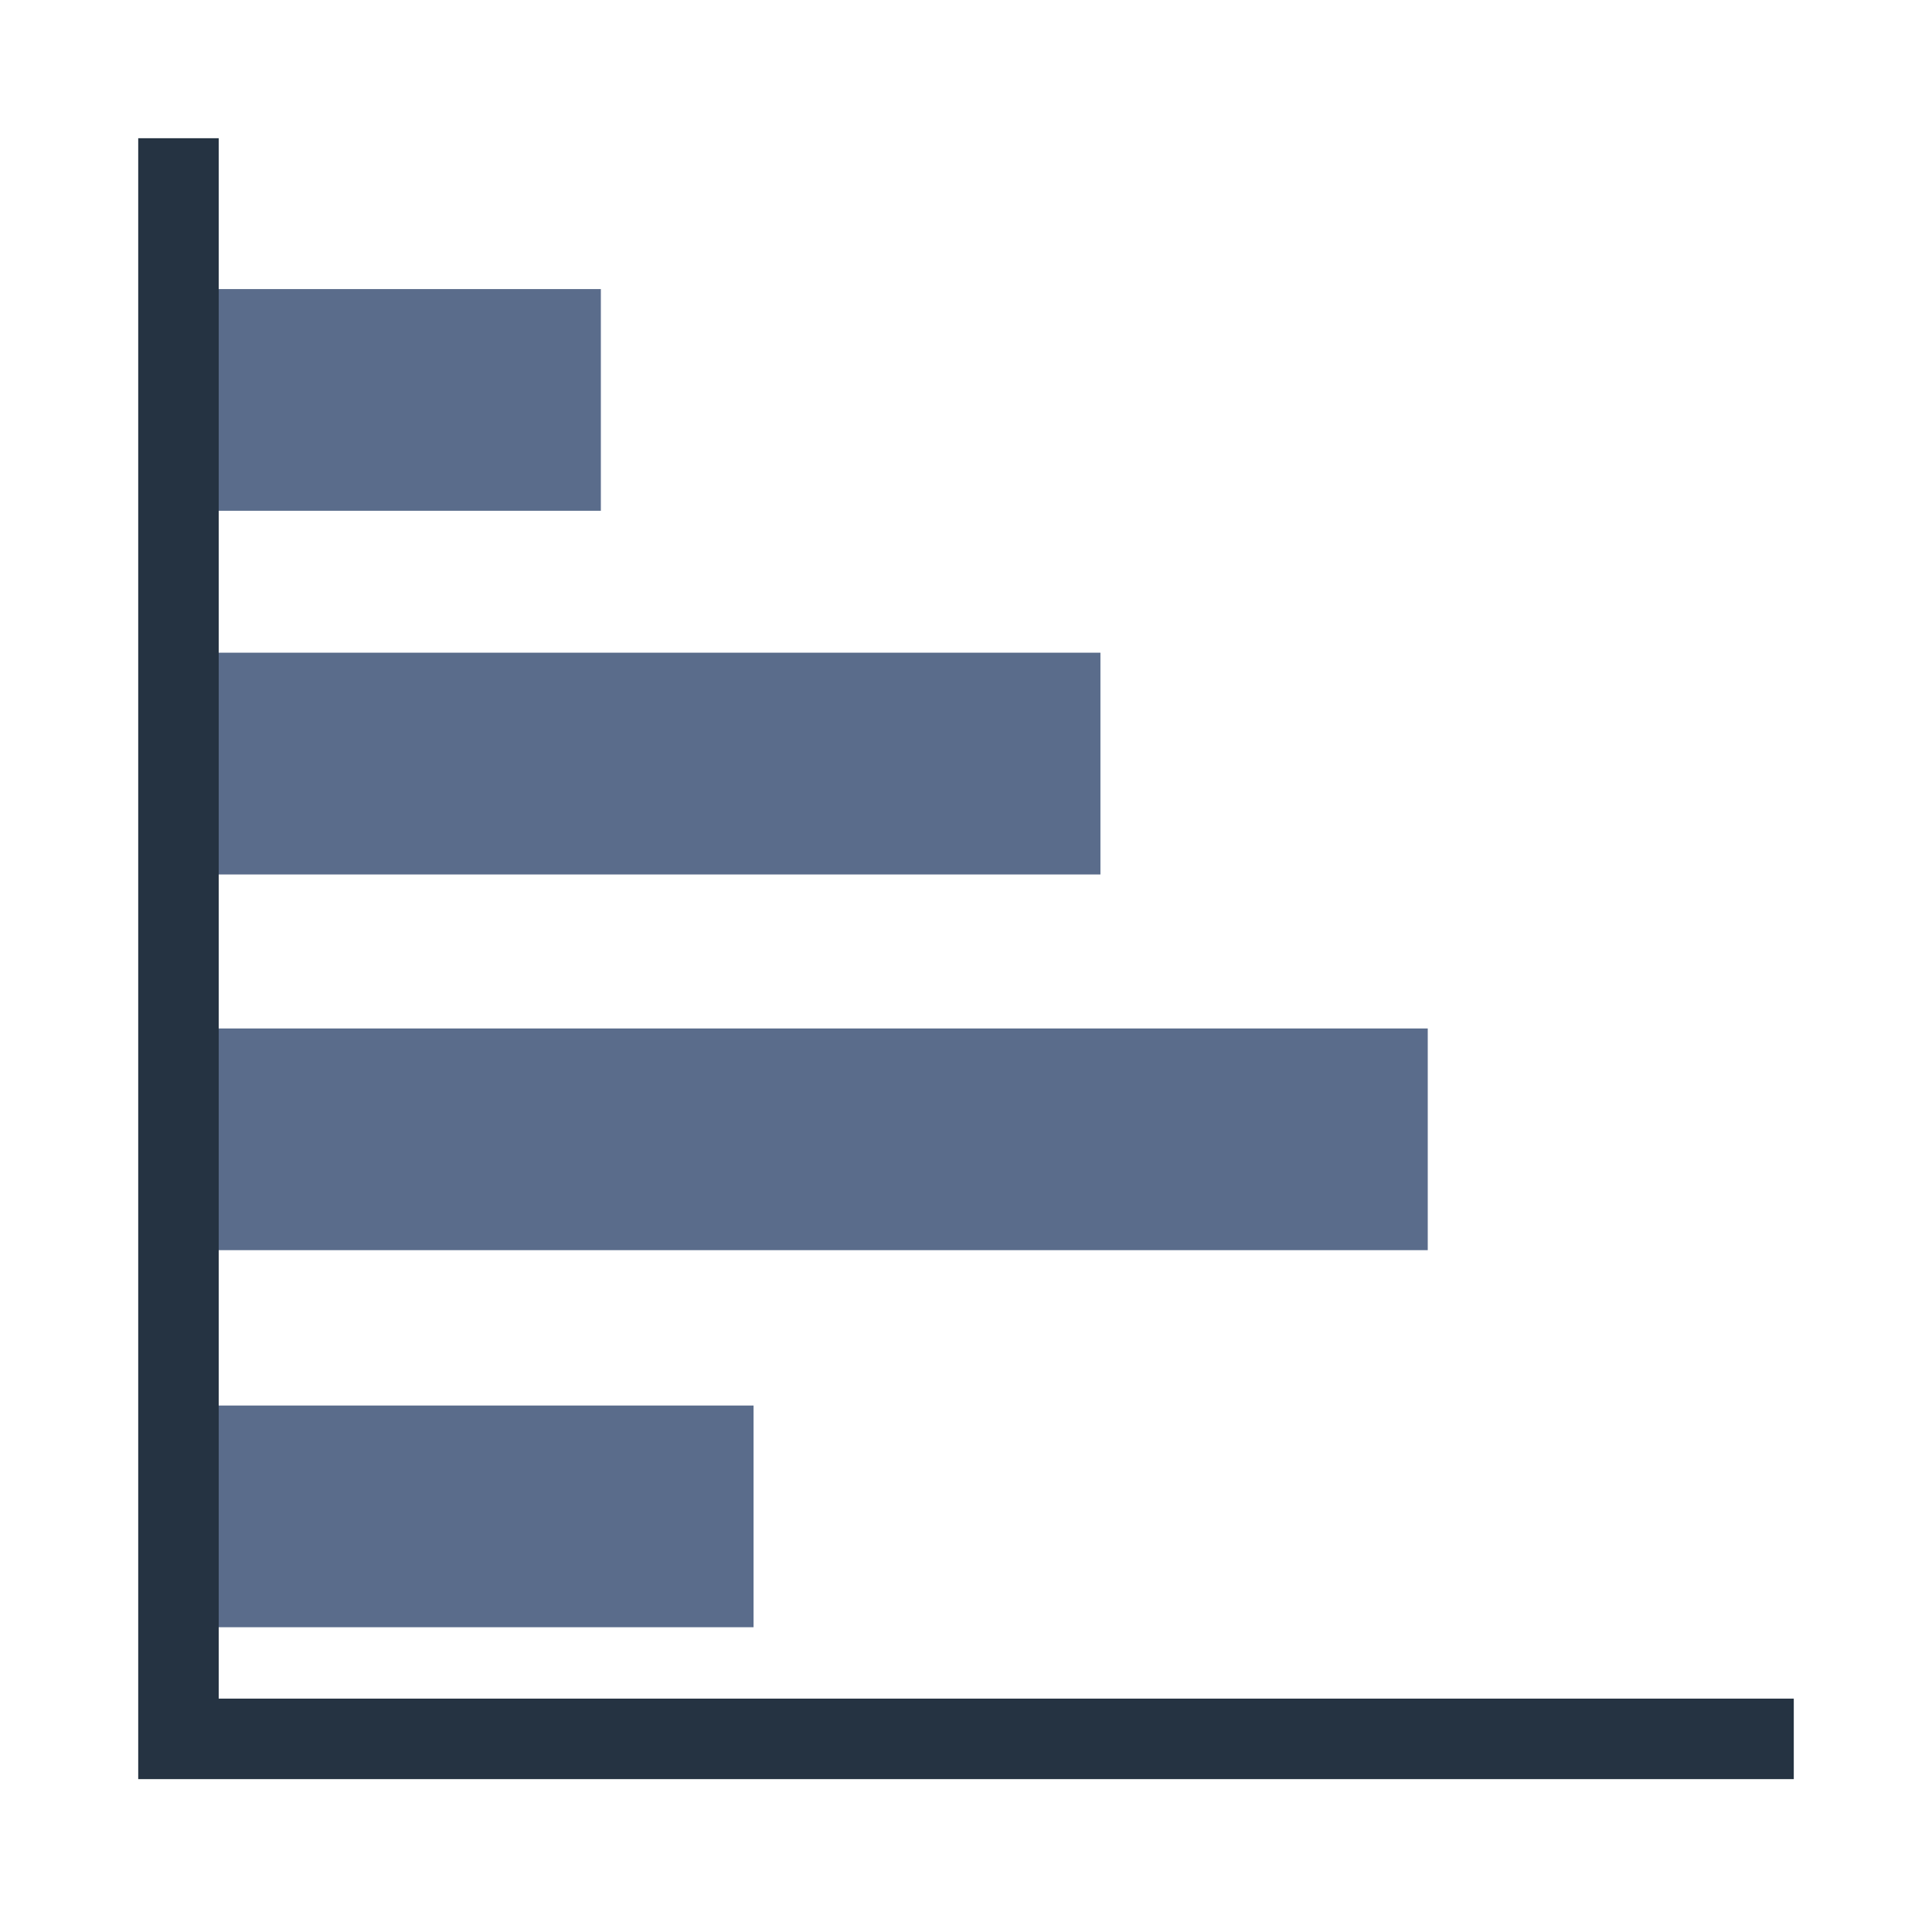 <svg width="24" height="24" viewBox="0 0 24 24" fill="none" xmlns="http://www.w3.org/2000/svg">
<path fill-rule="evenodd" clip-rule="evenodd" d="M2.443 6.345H7.464V3.591H2.443V6.345Z" fill="#5A6C8B"/>
<path fill-rule="evenodd" clip-rule="evenodd" d="M2.443 10.863H13.67V8.108H2.443V10.863Z" fill="#5A6C8B"/>
<path fill-rule="evenodd" clip-rule="evenodd" d="M2.443 15.53H17.736V12.776H2.443V15.53Z" fill="#5A6C8B"/>
<path fill-rule="evenodd" clip-rule="evenodd" d="M2.443 20.214H9.361V17.46H2.443V20.214Z" fill="#5A6C8B"/>
<path d="M2.217 21.588V2.217M2.217 21.601H21.783" stroke="#253342" stroke-linecap="square"/>
</svg>

